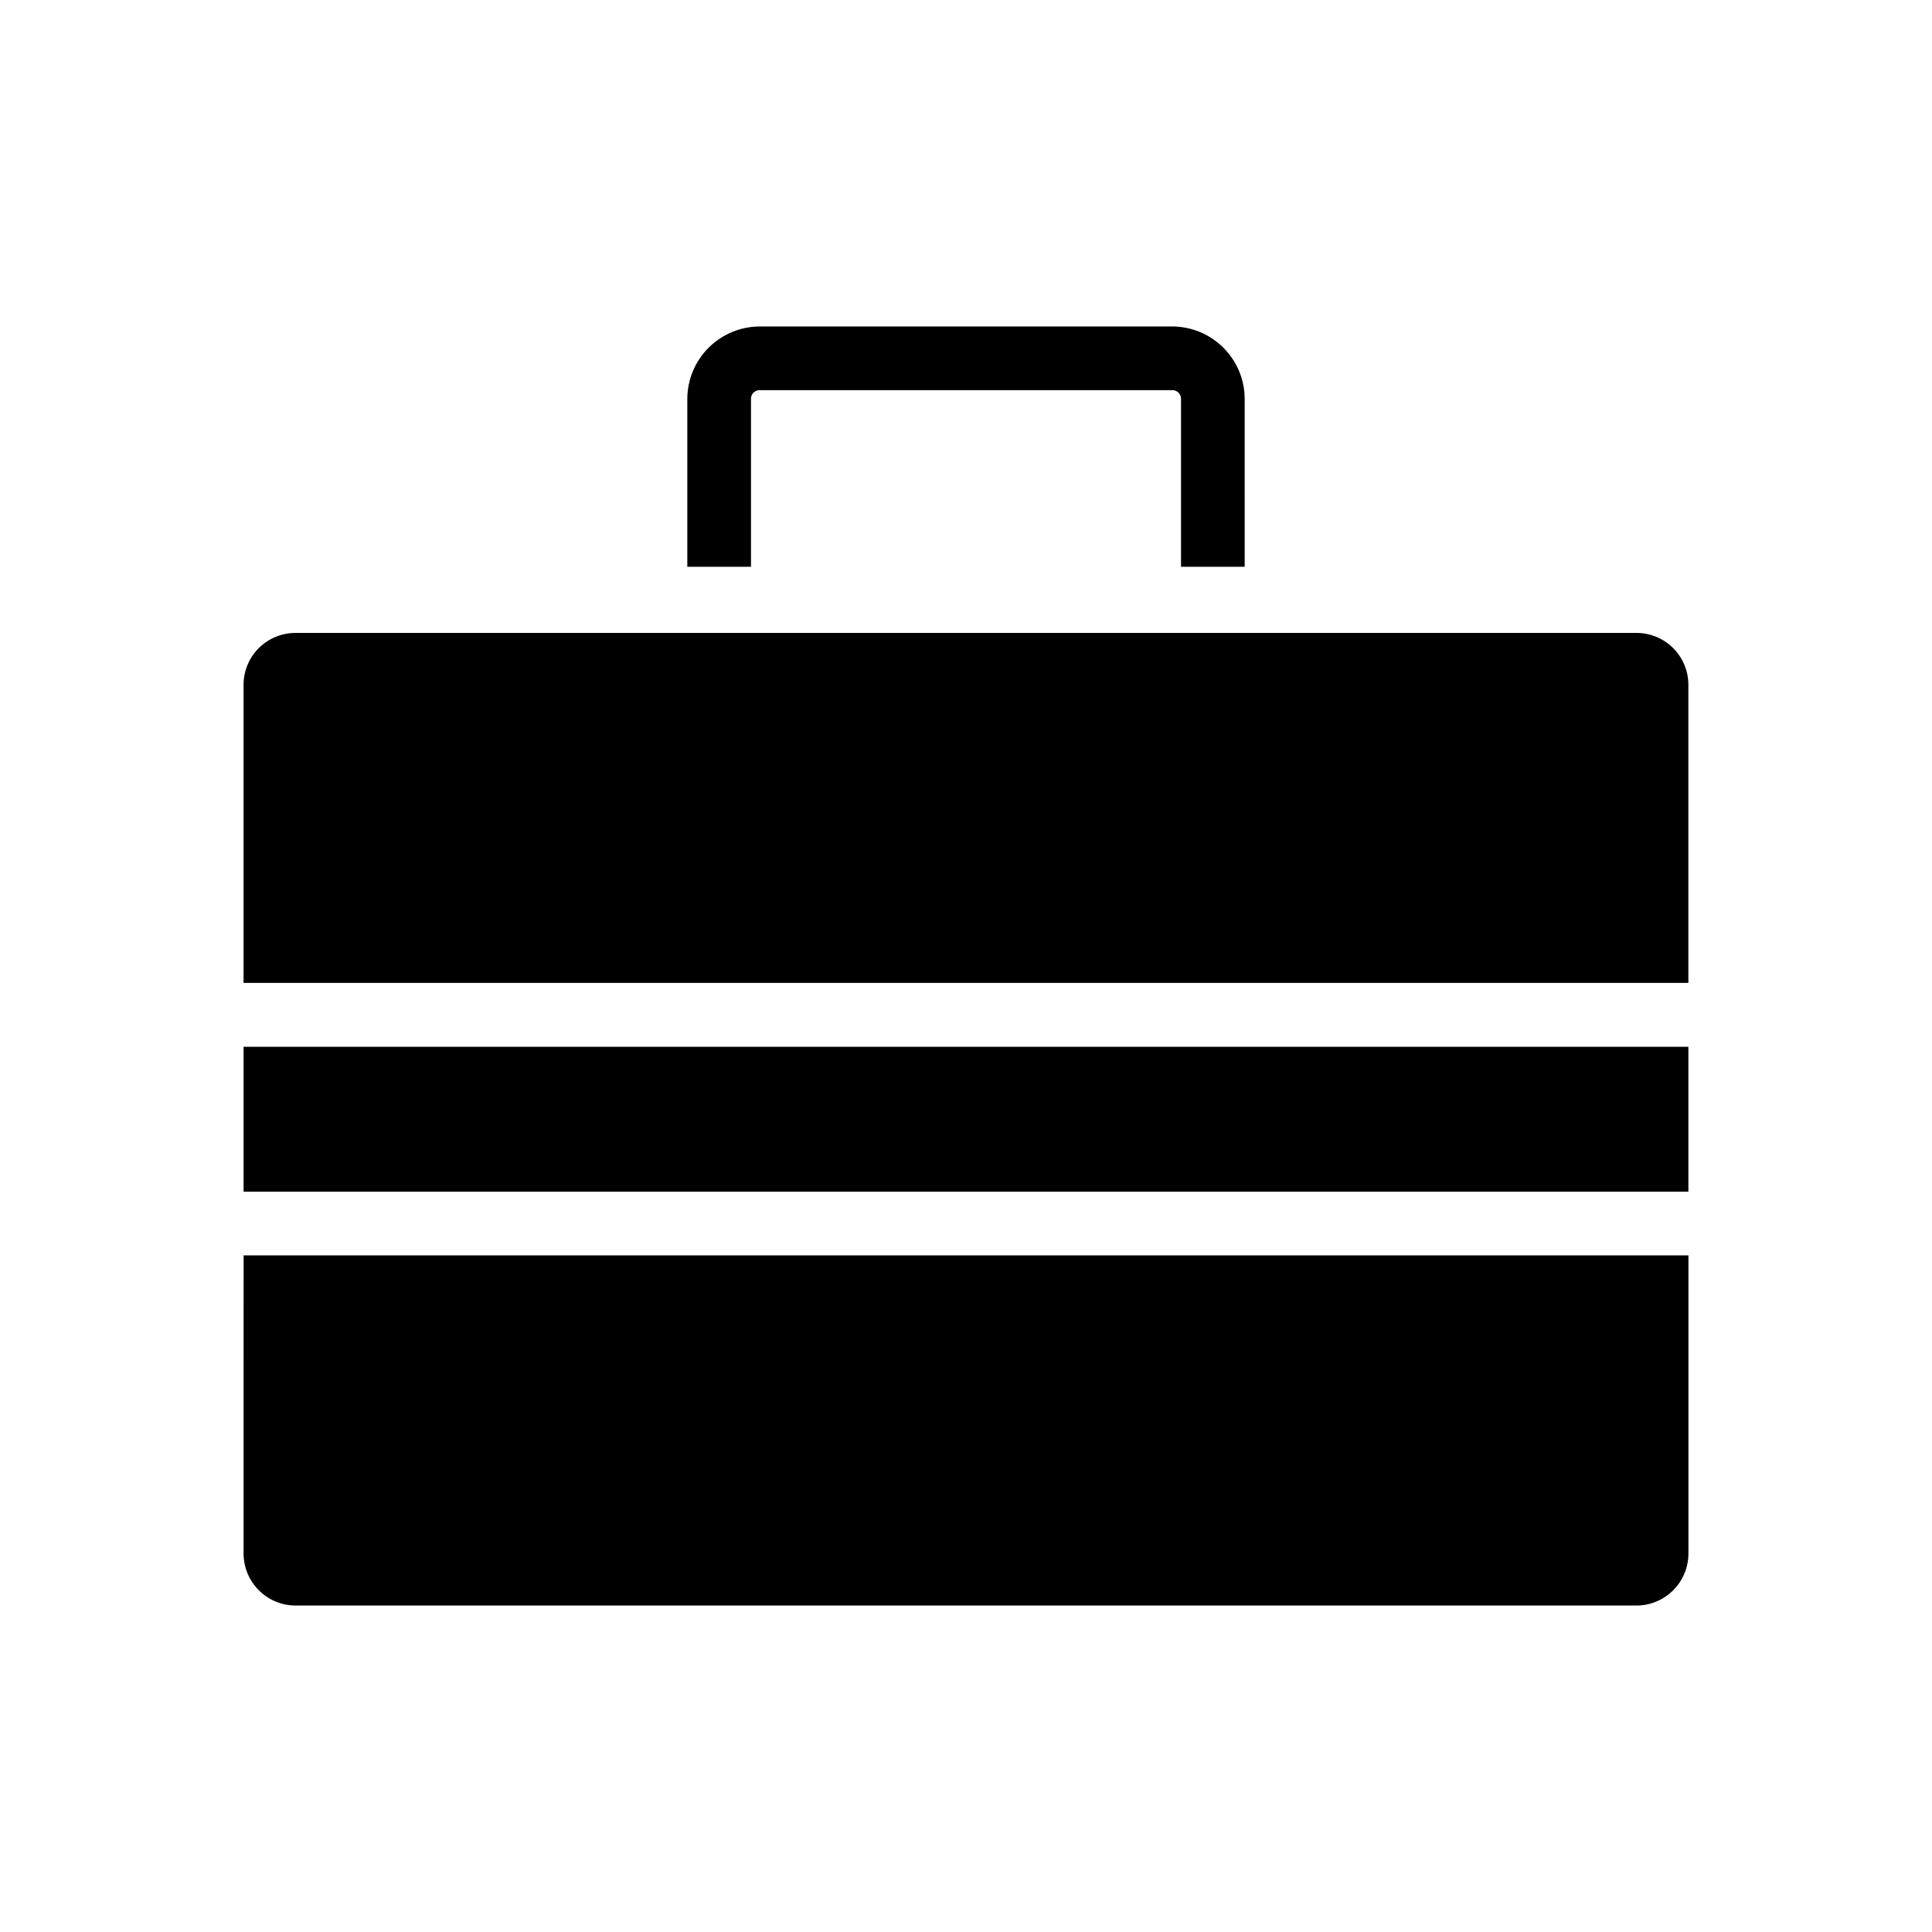 <?xml version="1.0" encoding="UTF-8"?>
<!-- Uploaded to: SVG Repo, www.svgrepo.com, Generator: SVG Repo Mixer Tools -->
<svg fill="#000000" width="800px" height="800px" version="1.1" viewBox="144 144 512 512" xmlns="http://www.w3.org/2000/svg">
 <g>
  <path d="m208.55 555.68c0 7.625 6.18 13.805 13.805 13.805h355.29c7.625 0 13.805-6.18 13.805-13.805v-78.996h-382.89z"/>
  <path d="m208.55 421.41h382.89v38.391h-382.89z"/>
  <path d="m577.64 311.73h-355.29c-3.648-0.012-7.152 1.422-9.742 3.992-2.586 2.57-4.051 6.062-4.062 9.711v79.047h382.89v-79.047c-0.012-3.648-1.473-7.141-4.062-9.711-2.59-2.57-6.094-4.004-9.742-3.992z"/>
  <path d="m343.02 294.2v-44.488c-0.016-0.617 0.223-1.215 0.66-1.652s1.035-0.68 1.656-0.664h109.33-0.004c0.621-0.016 1.219 0.227 1.656 0.664s0.676 1.035 0.664 1.652v44.488h16.879l-0.004-44.488c-0.012-5.086-2.039-9.961-5.637-13.559-3.594-3.594-8.469-5.621-13.559-5.637h-109.32c-5.086 0.016-9.961 2.043-13.559 5.637-3.598 3.598-5.625 8.473-5.637 13.559v44.488z"/>
 </g>
</svg>